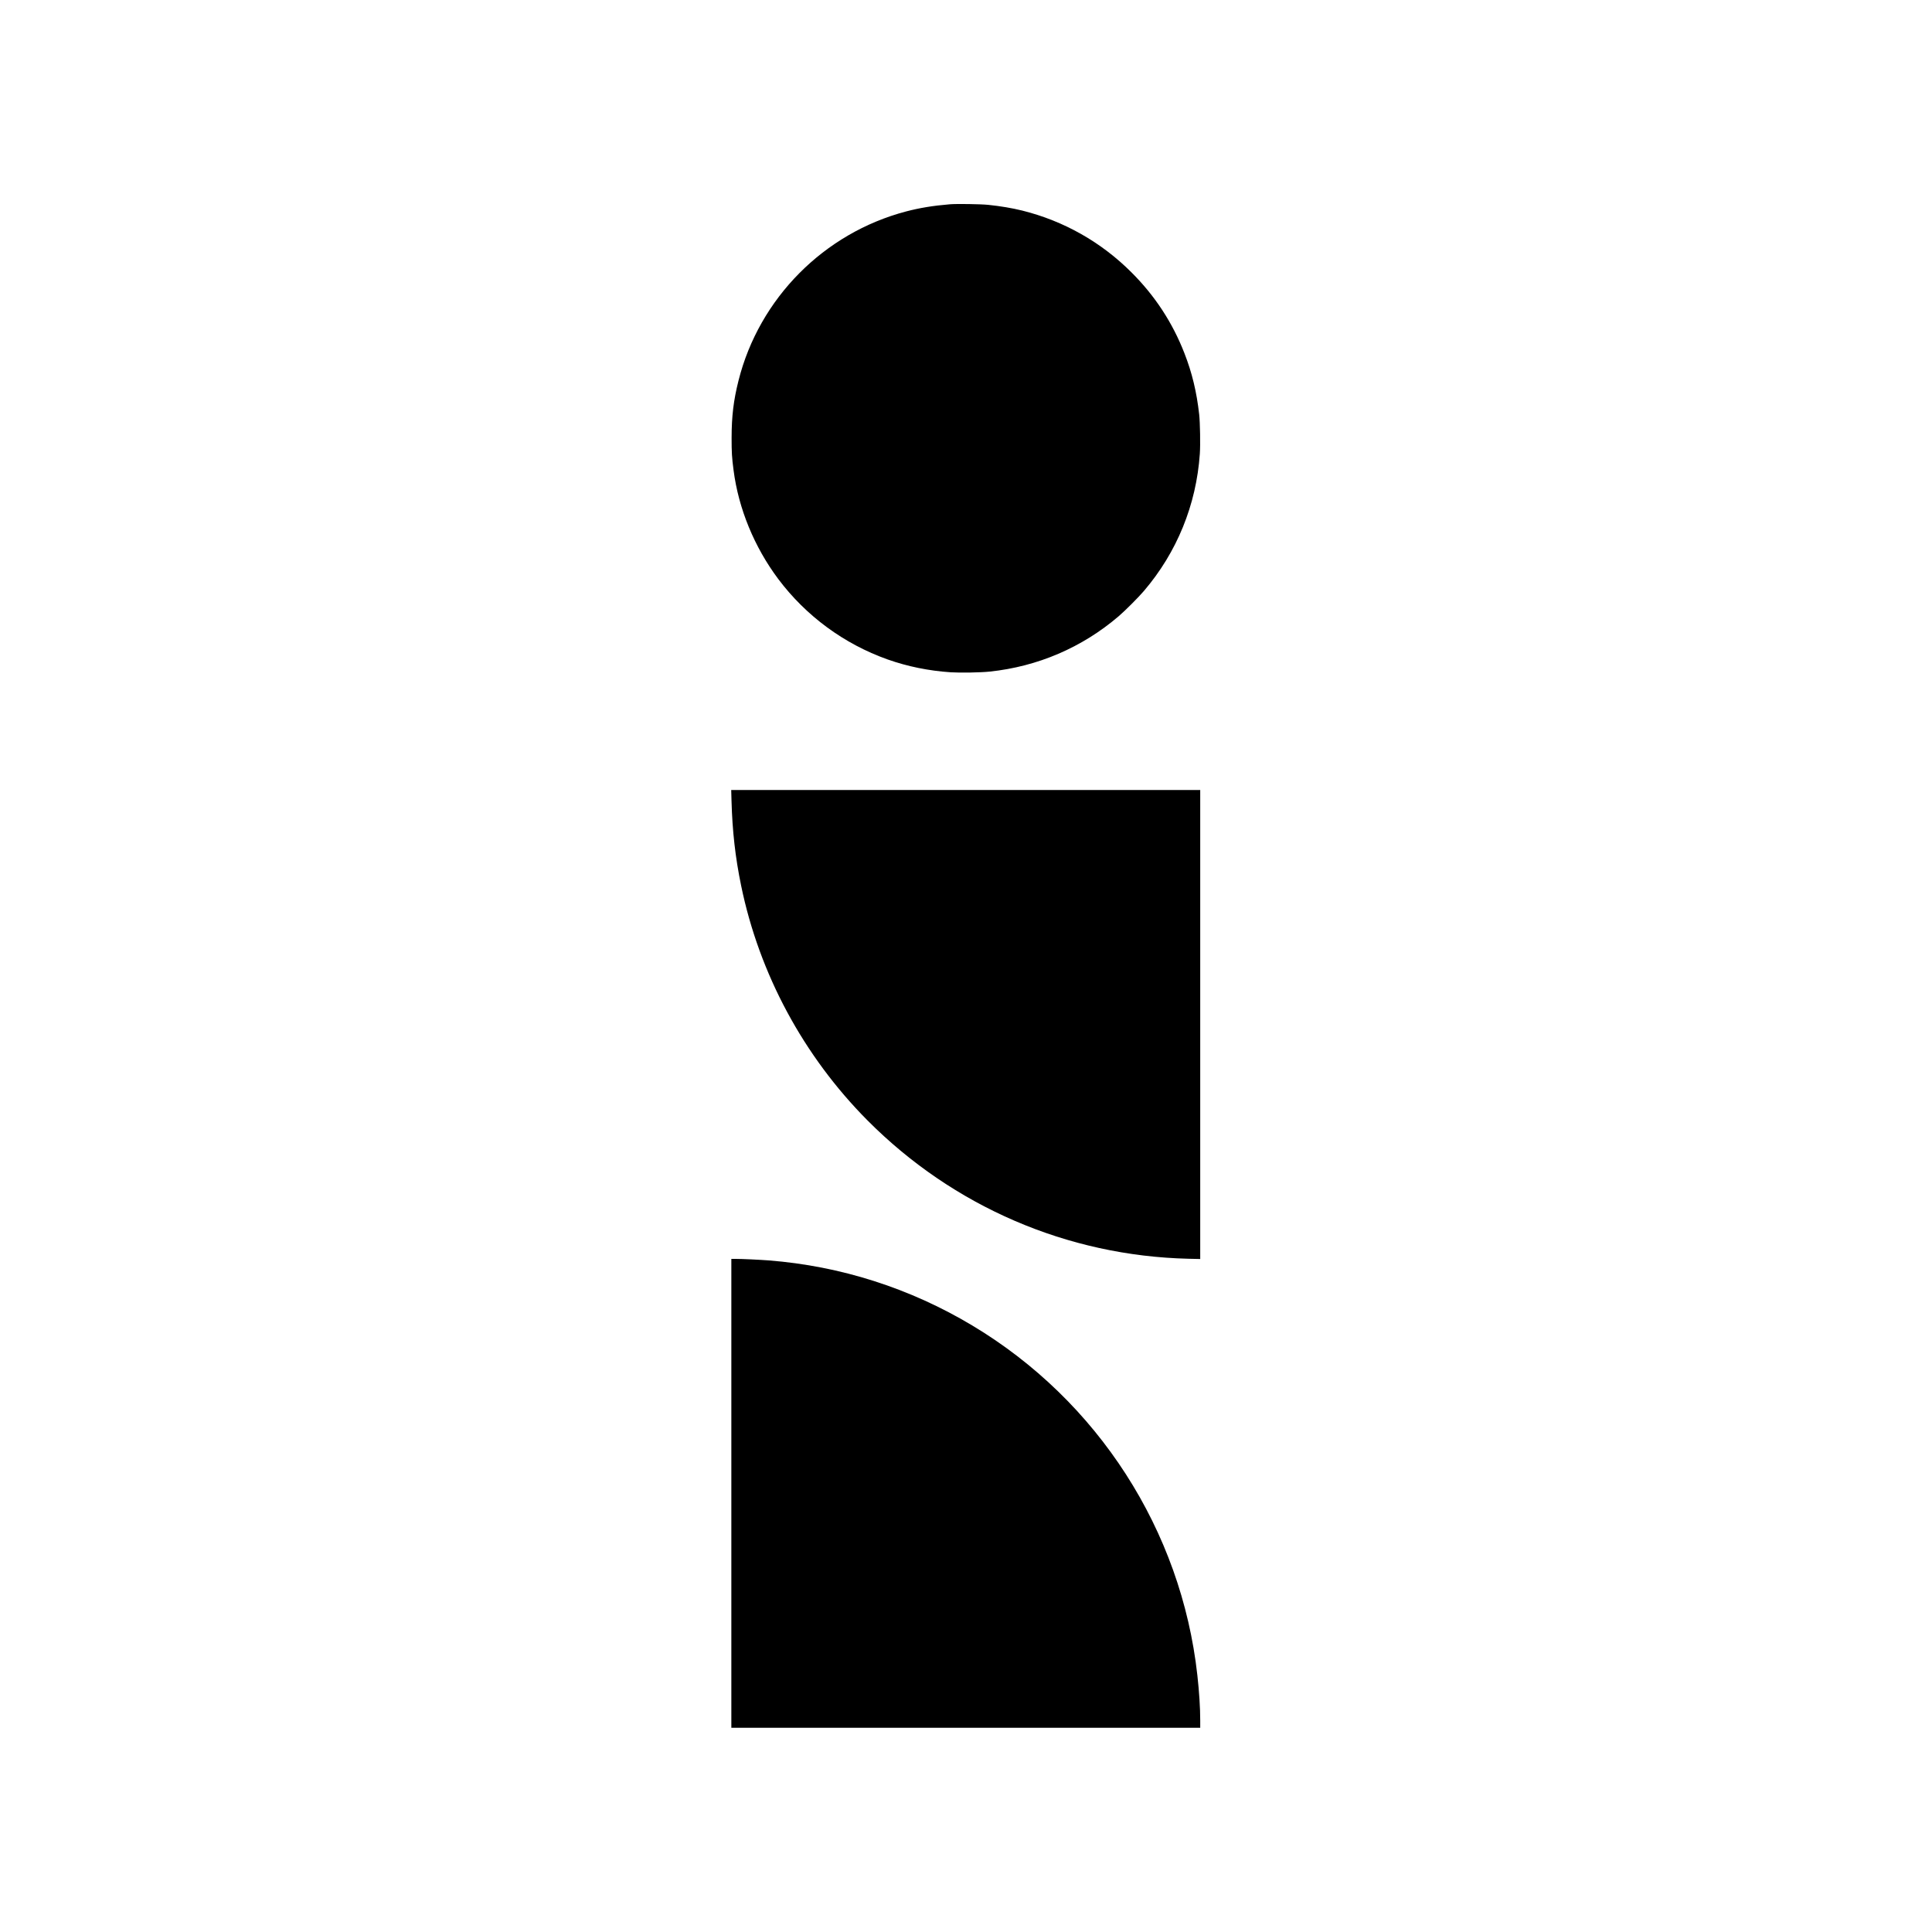 <?xml version="1.0" standalone="no"?>
<!DOCTYPE svg PUBLIC "-//W3C//DTD SVG 20010904//EN"
 "http://www.w3.org/TR/2001/REC-SVG-20010904/DTD/svg10.dtd">
<svg version="1.0" xmlns="http://www.w3.org/2000/svg"
 width="4446pt" height="4446pt" viewBox="0 0 4446 4446"
 preserveAspectRatio="xMidYMid meet">
<g transform="translate(0,4446) scale(0.1,-0.1)"
fill="#000000" stroke="none">
<path d="M21860 39759 c-396 -33 -695 -83 -1009 -165 -1891 -498 -3380 -2000
-3856 -3892 -115 -458 -158 -817 -159 -1317 0 -334 6 -450 45 -745 114 -885
478 -1769 1029 -2505 638 -850 1514 -1494 2515 -1850 458 -162 945 -262 1455
-296 217 -14 687 -6 895 16 1105 116 2124 553 2965 1271 148 126 458 436 584
584 760 890 1205 1980 1287 3155 15 213 6 717 -15 910 -58 516 -164 958 -339
1405 -274 705 -678 1322 -1217 1860 -697 698 -1558 1185 -2515 1424 -236 58
-502 103 -784 132 -176 18 -728 26 -881 13z"/>
<path d="M16834 26028 c19 -694 87 -1297 221 -1948 418 -2031 1435 -3921 2909
-5404 1972 -1983 4599 -3116 7384 -3183 l272 -6 0 5396 0 5397 -5397 0 -5396
0 7 -252z"/>
<path d="M16830 10095 l0 -5395 5395 0 5395 0 0 168 c0 290 -23 659 -66 1042
-369 3332 -2289 6316 -5179 8047 -1432 858 -3027 1368 -4685 1498 -211 16
-619 35 -767 35 l-93 0 0 -5395z"/>
</g>
</svg>

